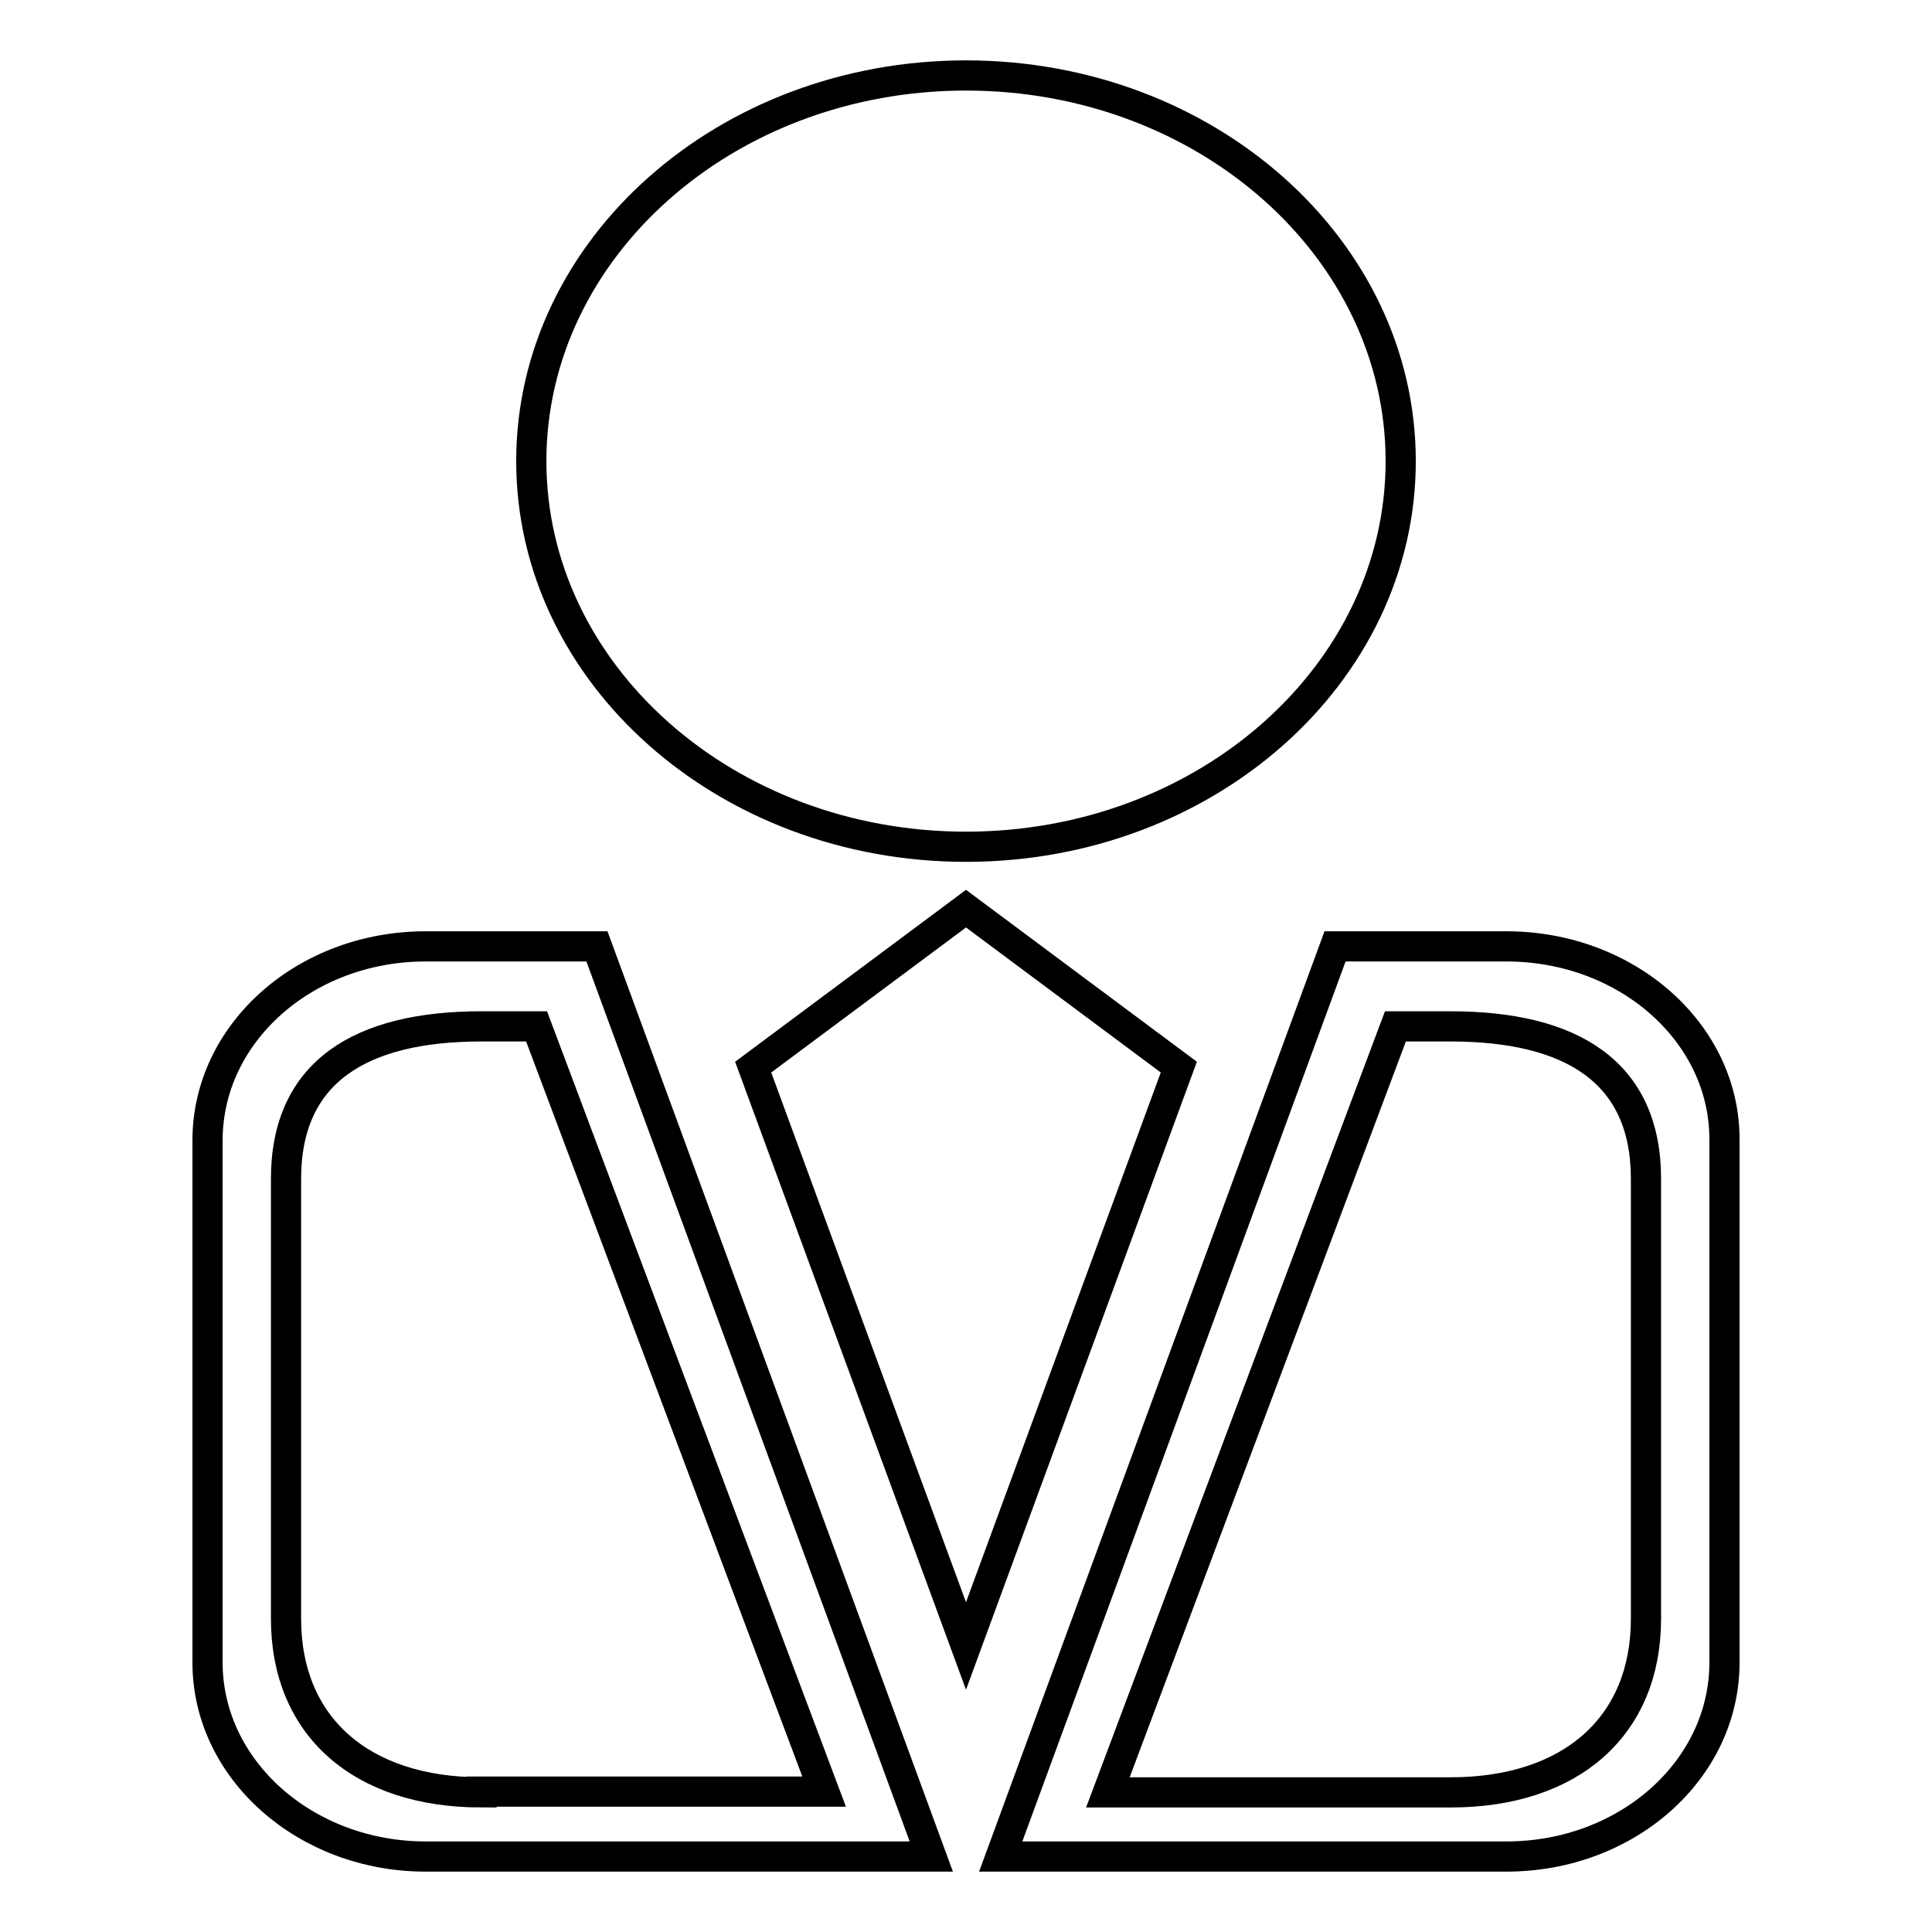 <?xml version="1.0" encoding="utf-8"?>
<!-- Svg Vector Icons : http://www.onlinewebfonts.com/icon -->
<!DOCTYPE svg PUBLIC "-//W3C//DTD SVG 1.1//EN" "http://www.w3.org/Graphics/SVG/1.1/DTD/svg11.dtd">
<svg version="1.1" xmlns="http://www.w3.org/2000/svg" xmlns:xlink="http://www.w3.org/1999/xlink" x="0px" y="0px" viewBox="0 0 256 256" enable-background="new 0 0 256 256" xml:space="preserve">
<g><g><path stroke-width="4" fill-opacity="0" stroke="#000000"  d="M128,112.2c31.8,0,57.6-22.9,57.6-51.1c0-28.2-25.8-51.1-57.6-51.1c-31.8,0-57.6,22.9-57.6,51.1C70.4,89.3,96.2,112.2,128,112.2z"/><path stroke-width="4" fill-opacity="0" stroke="#000000"  d="M128,120.4l-28.2,21l28.2,76.7l28.2-76.7L128,120.4z"/><path stroke-width="4" fill-opacity="0" stroke="#000000"  d="M56.4,125.4c-16,0-28.9,11.5-28.9,25.7v69.2c0,14.2,13,25.7,28.9,25.7h67L79.1,125.4H56.4L56.4,125.4z M63.8,237.5c-16,0-25.9-8.8-25.9-23v-58.3c0-14.2,9.9-20.2,25.9-20.2h3.1h4.2l38.1,101.4H63.8z"/><path stroke-width="4" fill-opacity="0" stroke="#000000"  d="M199.6,125.4h-22.7L132.6,246h67c16,0,28.9-11.5,28.9-25.7v-69.2C228.6,136.9,215.6,125.4,199.6,125.4z M218.1,214.5c0,14.2-9.9,23-25.9,23h-45.4L184.9,136h4.2h3.1c16,0,25.9,6,25.9,20.2L218.1,214.5L218.1,214.5z"/></g></g>
</svg>